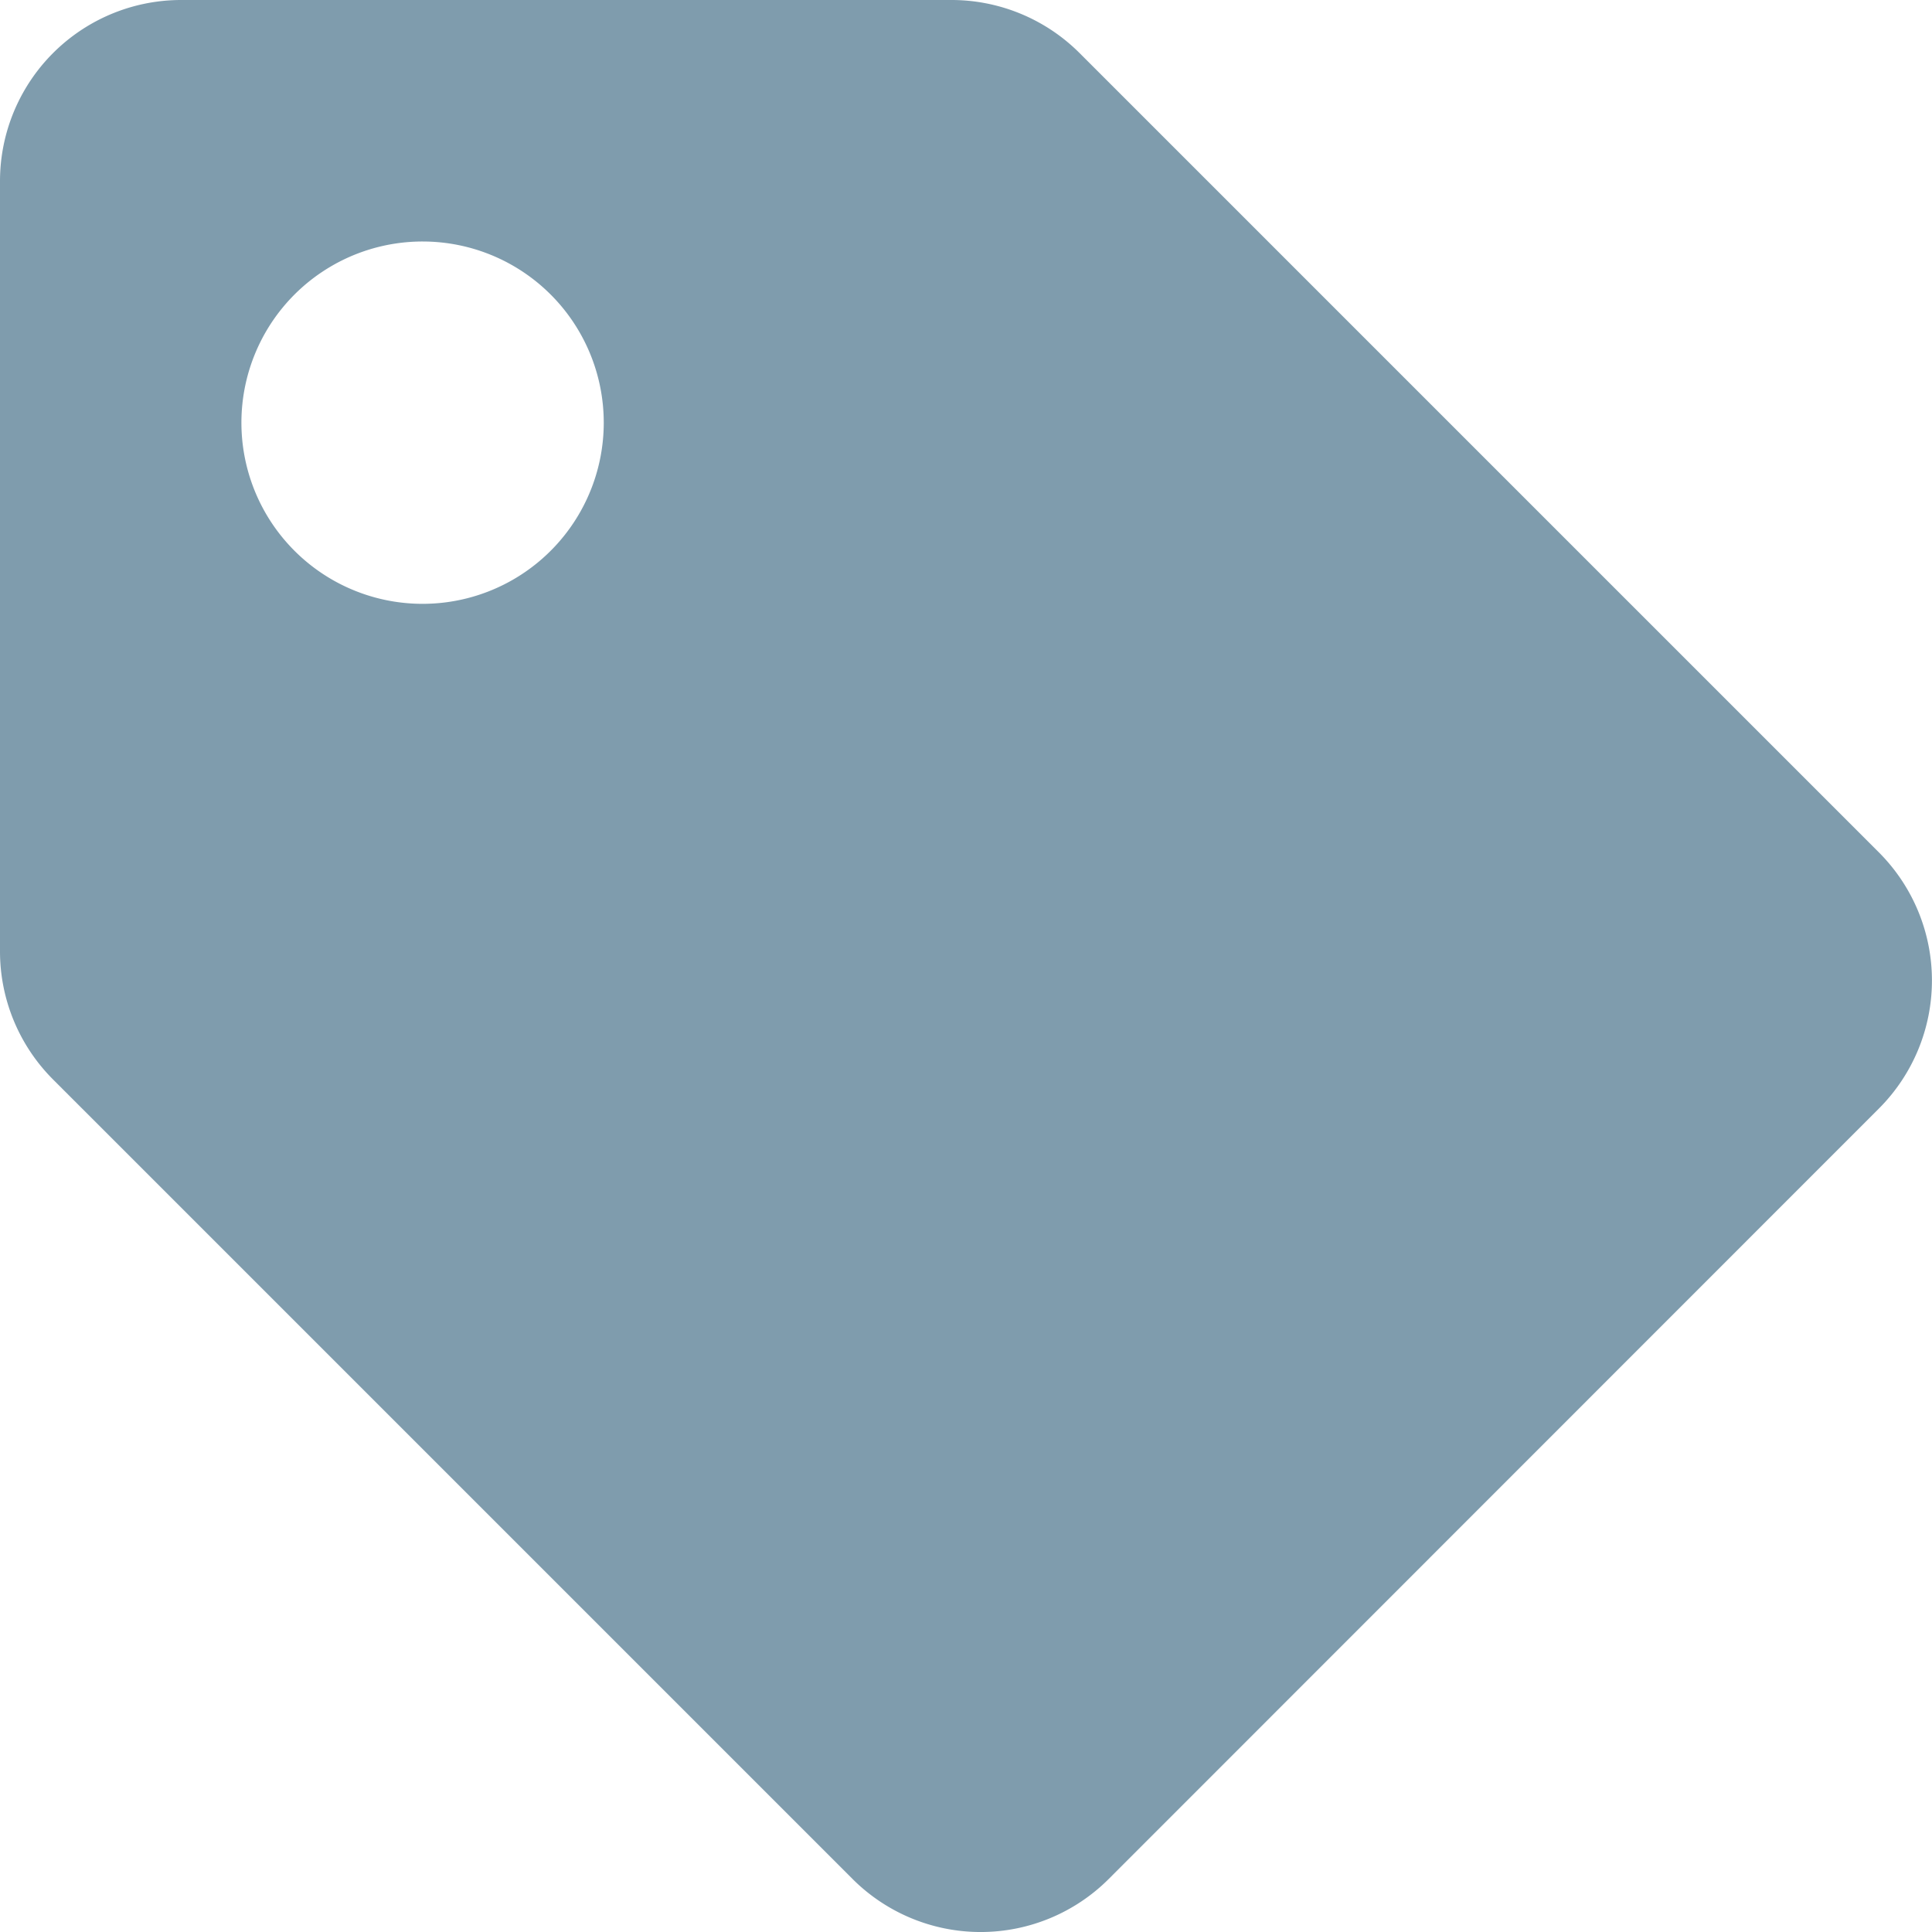 <svg xmlns="http://www.w3.org/2000/svg" width="22.96" height="22.96" viewBox="0 0 22.96 22.96"><defs><style>.a{fill:#003a5d;opacity:0.5;}</style></defs><path class="a" d="M0,11.306V2.153A2.153,2.153,0,0,1,2.153,0h9.154a2.153,2.153,0,0,1,1.522.63l9.5,9.5a2.153,2.153,0,0,1,0,3.044L13.176,22.33a2.153,2.153,0,0,1-3.044,0l-9.5-9.5A2.153,2.153,0,0,1,0,11.306ZM5.023,2.87A2.153,2.153,0,1,0,7.175,5.023,2.153,2.153,0,0,0,5.023,2.87Z"/></svg>